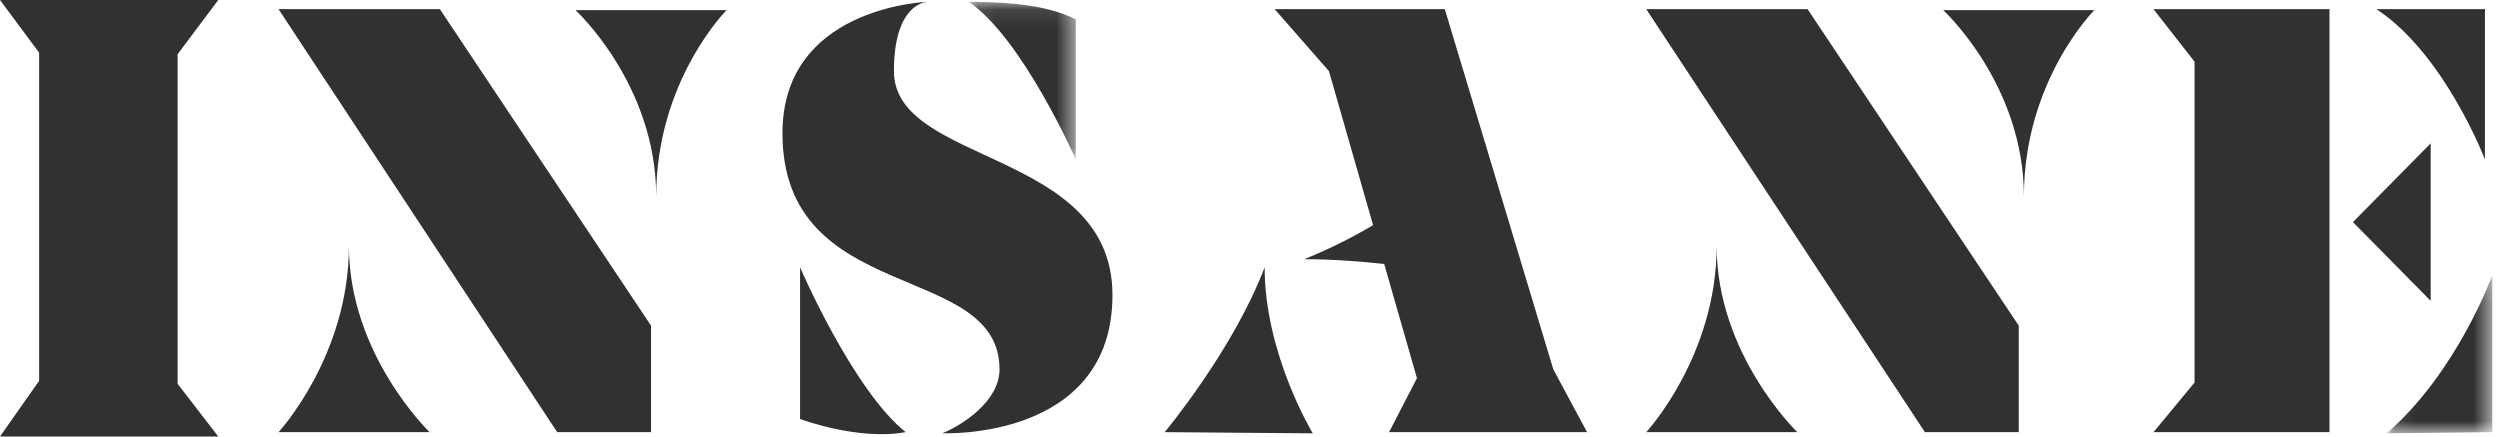 <?xml version="1.0" encoding="UTF-8"?>
<svg width="126px" height="22px" viewBox="0 0 126 22" version="1.1" xmlns="http://www.w3.org/2000/svg" xmlns:xlink="http://www.w3.org/1999/xlink">
    <!-- Generator: Sketch 51.2 (57519) - http://www.bohemiancoding.com/sketch -->
    <title>LOGO Copy 2</title>
    <desc>Created with Sketch.</desc>
    <defs>
        <polygon id="path-1" points="0.072 0.094 5.468 0.094 5.468 8.033 0.072 8.033"></polygon>
        <polygon id="path-3" points="0.088 0.094 0.4 0.094 0.4 0.403 0.088 0.403"></polygon>
        <polygon id="path-5" points="0.113 0.148 5.434 0.148 5.434 8.119 0.113 8.119"></polygon>
    </defs>
    <g id="Page-1" stroke="none" stroke-width="1" fill="none" fill-rule="evenodd">
        <g id="Insane-—-Mobile" transform="translate(-97, -43)">
            <g id="LOGO-Copy-2" transform="translate(97, 43)">
                <polygon id="Fill-1" fill="#313131" points="0 0 1.972 2.655 1.972 19.193 0 22 11 22 8.952 19.345 8.952 2.731 11 0"></polygon>
                <g id="Group-37" transform="translate(14, 0)">
                    <g id="Group-4" transform="translate(34.752, 0)">
                        <mask id="mask-2" fill="white">
                            <use xlink:href="#path-1"></use>
                        </mask>
                        <g id="Clip-3"></g>
                        <path d="M5.468,8.033 L5.468,0.976 C4.433,0.461 2.94,0.093 0.072,0.093 C2.77,1.91 5.468,8.033 5.468,8.033" id="Fill-2" fill="#313131" mask="url(#mask-2)"></path>
                    </g>
                    <path d="M26.323,13.473 L26.323,21.118 C26.323,21.118 29.256,22.218 31.646,21.78 C28.985,19.653 26.323,13.473 26.323,13.473" id="Fill-5" fill="#313131"></path>
                    <g id="Group-9" transform="translate(32.656, 0)">
                        <mask id="mask-4" fill="white">
                            <use xlink:href="#path-3"></use>
                        </mask>
                        <g id="Clip-8"></g>
                        <path d="M0.088,0.094 C0.099,0.094 0.106,0.094 0.106,0.094 C0.106,0.094 0.099,0.094 0.088,0.094" id="Fill-7" fill="#313131" mask="url(#mask-4)"></path>
                    </g>
                    <path d="M31.054,3.585 C31.054,0.242 32.612,0.1 32.744,0.094 C32.459,0.105 25.436,0.444 25.436,6.71 C25.436,15.458 36.376,13.105 36.376,18.619 C36.376,20.236 34.454,21.451 33.493,21.836 C33.493,21.836 42.068,22.221 42.068,14.87 C42.068,7.518 31.054,8.327 31.054,3.585" id="Fill-10" fill="#313131"></path>
                    <path d="M58.818,0.461 L50.243,0.461 L52.979,3.585 L55.204,11.349 C54.39,11.829 53.176,12.483 51.732,13.064 C53.233,13.064 54.733,13.192 55.764,13.305 L57.414,19.06 L56.009,21.78 L65.988,21.78 L64.288,18.619 L58.818,0.461 Z" id="Fill-12" fill="#313131"></path>
                    <path d="M44.7,21.78 L52.165,21.84 C52.165,21.84 49.738,17.854 49.738,13.473 C48.148,17.655 44.7,21.78 44.7,21.78" id="Fill-14" fill="#313131"></path>
                    <polygon id="Fill-16" fill="#313131" points="96.605 3.108 96.605 19.281 94.535 21.78 103.406 21.78 103.406 0.461 94.535 0.461"></polygon>
                    <path d="M111.241,8.033 L111.241,0.461 L105.771,0.461 C109.202,2.708 111.241,8.033 111.241,8.033" id="Fill-18" fill="#313131"></path>
                    <g id="Group-22" transform="translate(106.177, 13.72)">
                        <mask id="mask-6" fill="white">
                            <use xlink:href="#path-5"></use>
                        </mask>
                        <g id="Clip-21"></g>
                        <path d="M0.113,8.119 L5.434,8.06 L5.434,0.148 C5.434,0.148 3.682,5.025 0.113,8.119" id="Fill-20" fill="#313131" mask="url(#mask-6)"></path>
                    </g>
                    <polygon id="Fill-23" fill="#313131" points="108.506 7.224 104.588 11.194 108.506 15.164"></polygon>
                    <polygon id="Fill-25" fill="#313131" points="0.038 0.461 14.082 21.78 18.813 21.78 18.813 16.414 8.169 0.461"></polygon>
                    <path d="M3.586,12.393 C3.586,17.949 0.038,21.78 0.038,21.78 L7.651,21.78 C7.651,21.78 3.586,17.871 3.586,12.393" id="Fill-27" fill="#313131"></path>
                    <path d="M19.072,9.898 C19.072,4.063 22.62,0.512 22.62,0.512 L15.006,0.512 C15.006,0.512 19.072,4.247 19.072,9.898" id="Fill-29" fill="#313131"></path>
                    <polygon id="Fill-31" fill="#313131" points="68.971 0.461 83.015 21.78 87.746 21.78 87.746 16.414 77.102 0.461"></polygon>
                    <path d="M72.519,12.393 C72.519,17.949 68.971,21.78 68.971,21.78 L76.584,21.78 C76.584,21.78 72.519,17.871 72.519,12.393" id="Fill-33" fill="#313131"></path>
                    <path d="M88.005,9.898 C88.005,4.063 91.553,0.512 91.553,0.512 L83.939,0.512 C83.939,0.512 88.005,4.247 88.005,9.898" id="Fill-35" fill="#313131"></path>
                </g>
            </g>
        </g>
    </g>
</svg>
